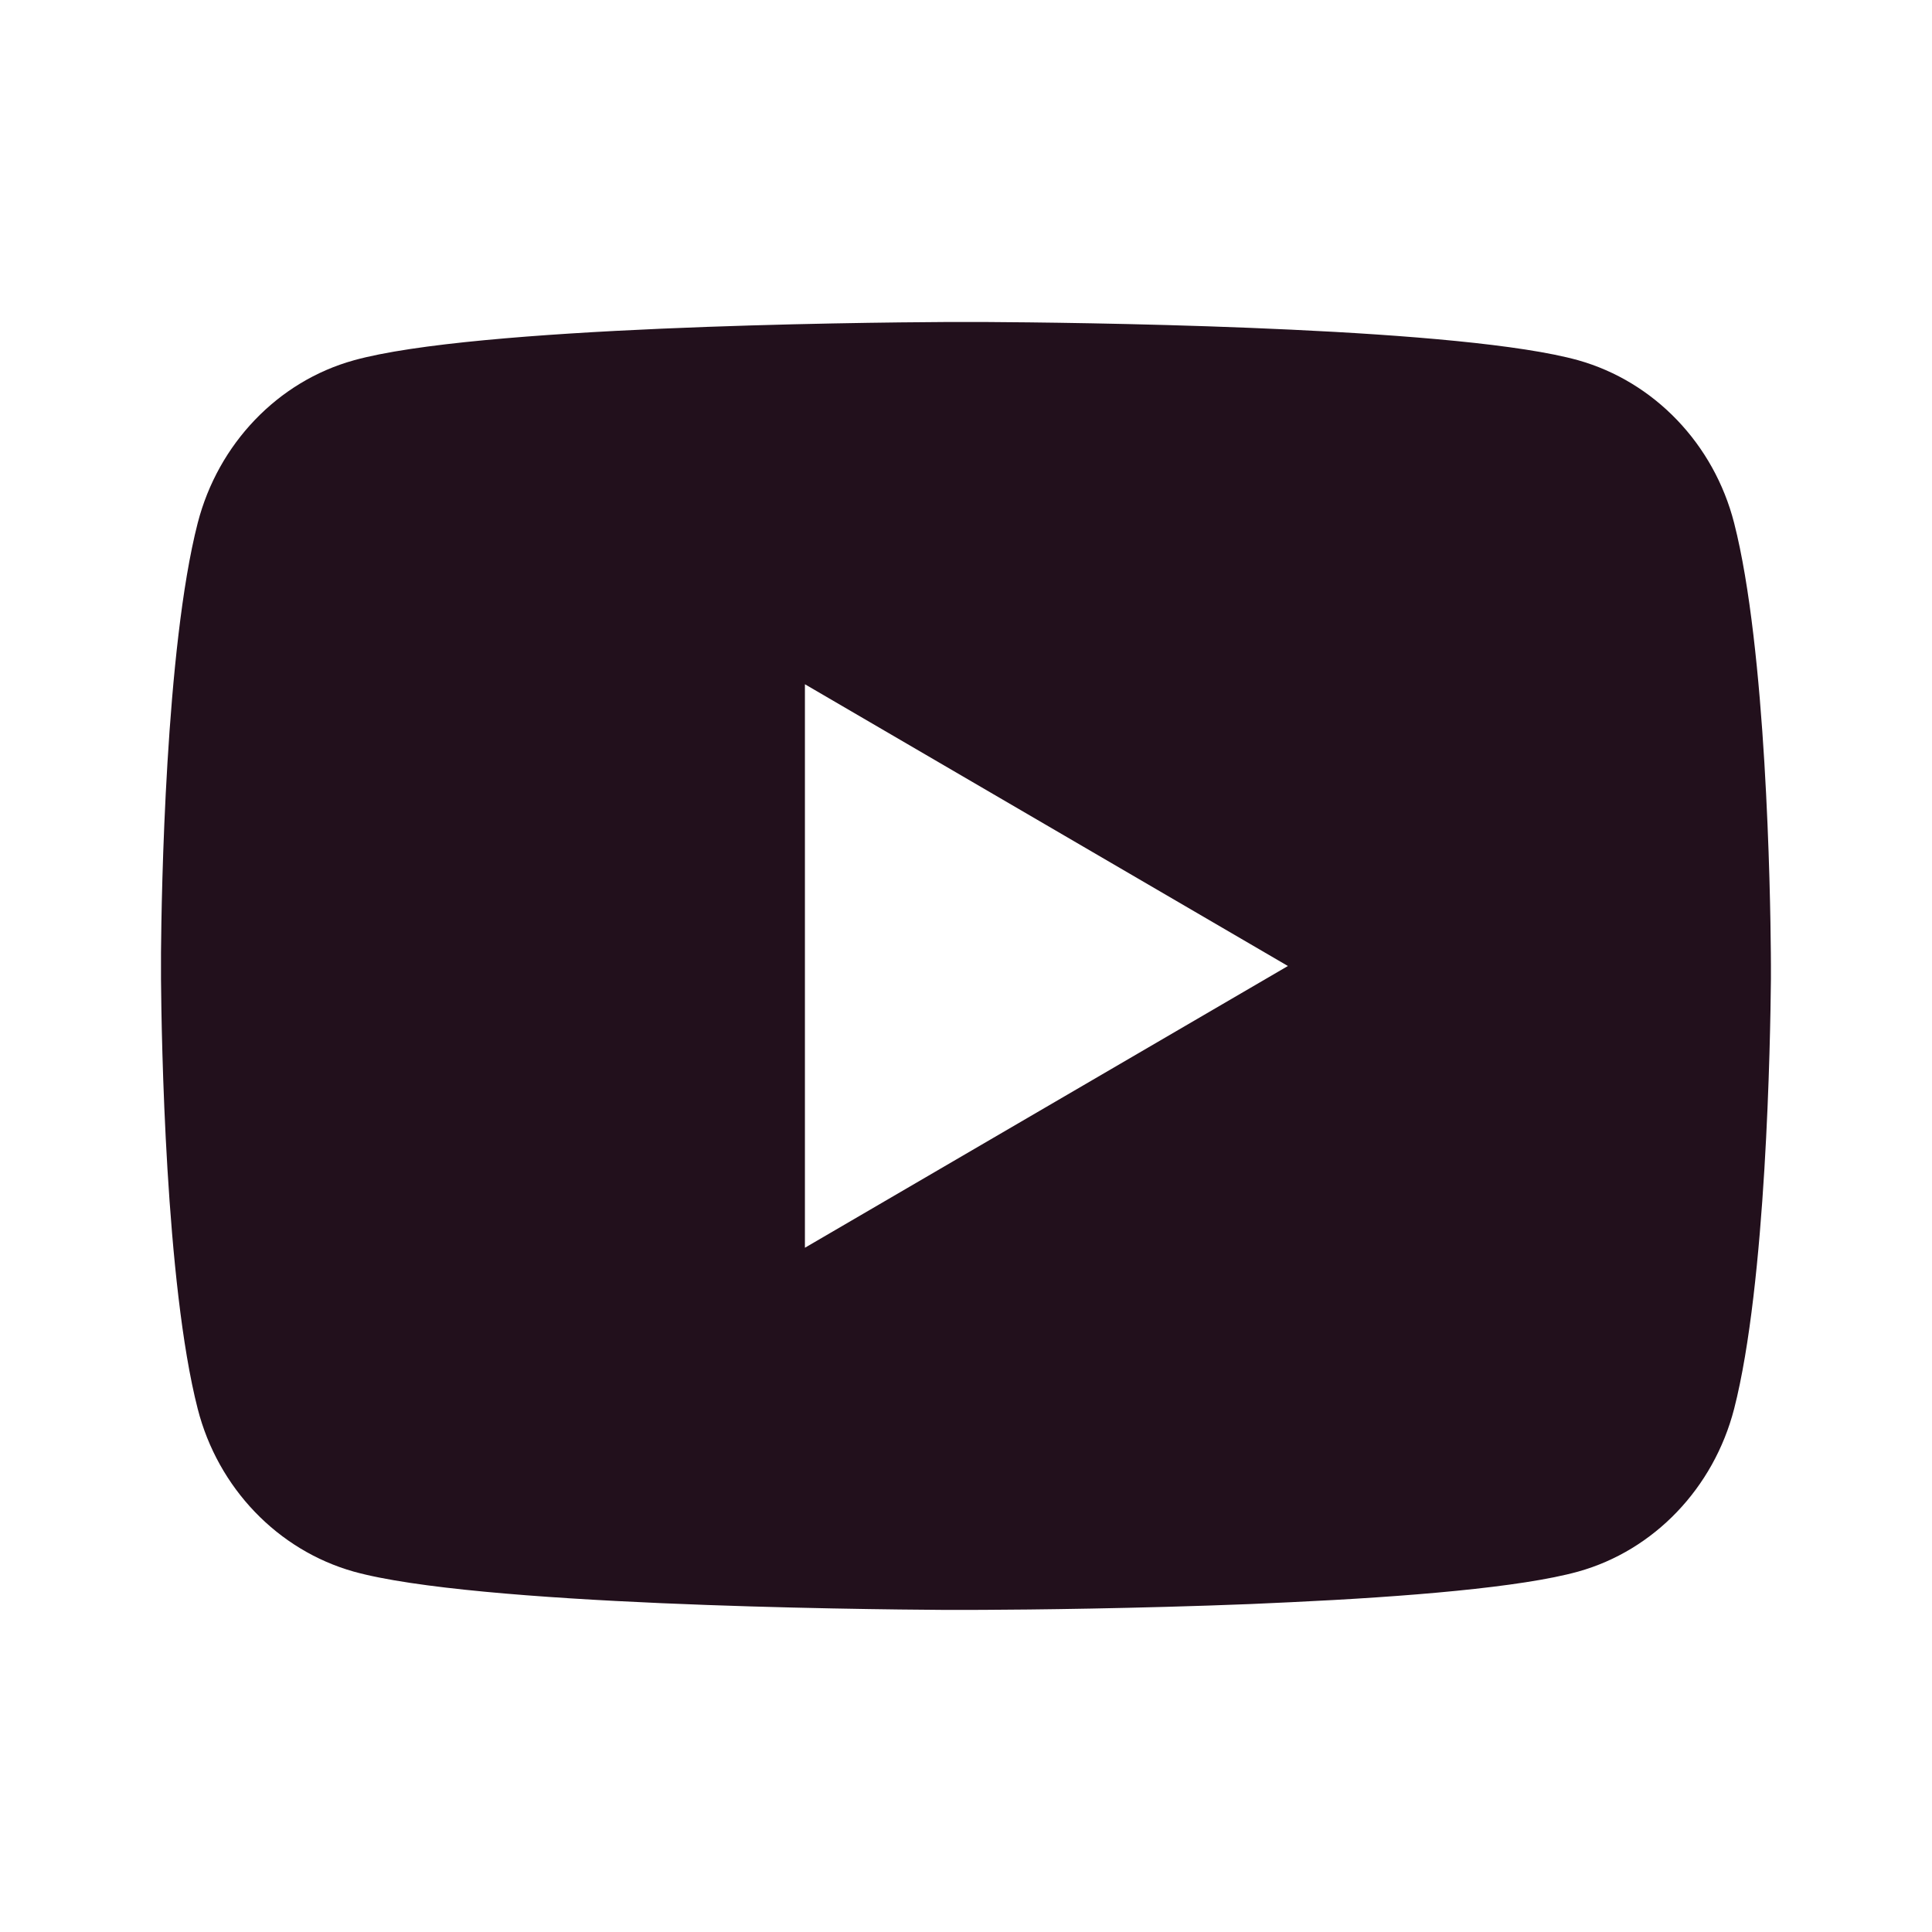 <?xml version="1.0" encoding="UTF-8"?> <svg xmlns="http://www.w3.org/2000/svg" width="120" height="120" viewBox="0 0 120 120" fill="none"> <path d="M61.22 20C63.89 20.015 70.57 20.08 77.67 20.365L80.19 20.475C87.335 20.81 94.475 21.39 98.02 22.375C102.745 23.705 106.455 27.575 107.71 32.485C109.71 40.285 109.96 55.495 109.99 59.18L109.995 59.94V60.81C109.96 64.495 109.71 79.71 107.71 87.505C106.44 92.43 102.725 96.305 98.02 97.615C94.475 98.6 87.335 99.18 80.19 99.515L77.67 99.63C70.57 99.91 63.89 99.98 61.22 99.99L60.045 99.995H58.77C53.12 99.96 29.49 99.705 21.97 97.615C17.25 96.285 13.535 92.415 12.28 87.505C10.28 79.705 10.03 64.495 10 60.81V59.18C10.03 55.495 10.28 40.28 12.28 32.485C13.55 27.56 17.265 23.685 21.975 22.38C29.49 20.285 53.125 20.03 58.775 20H61.22ZM49.995 42.5V77.5L79.995 60L49.995 42.5Z" fill="#22101C"></path> </svg> 